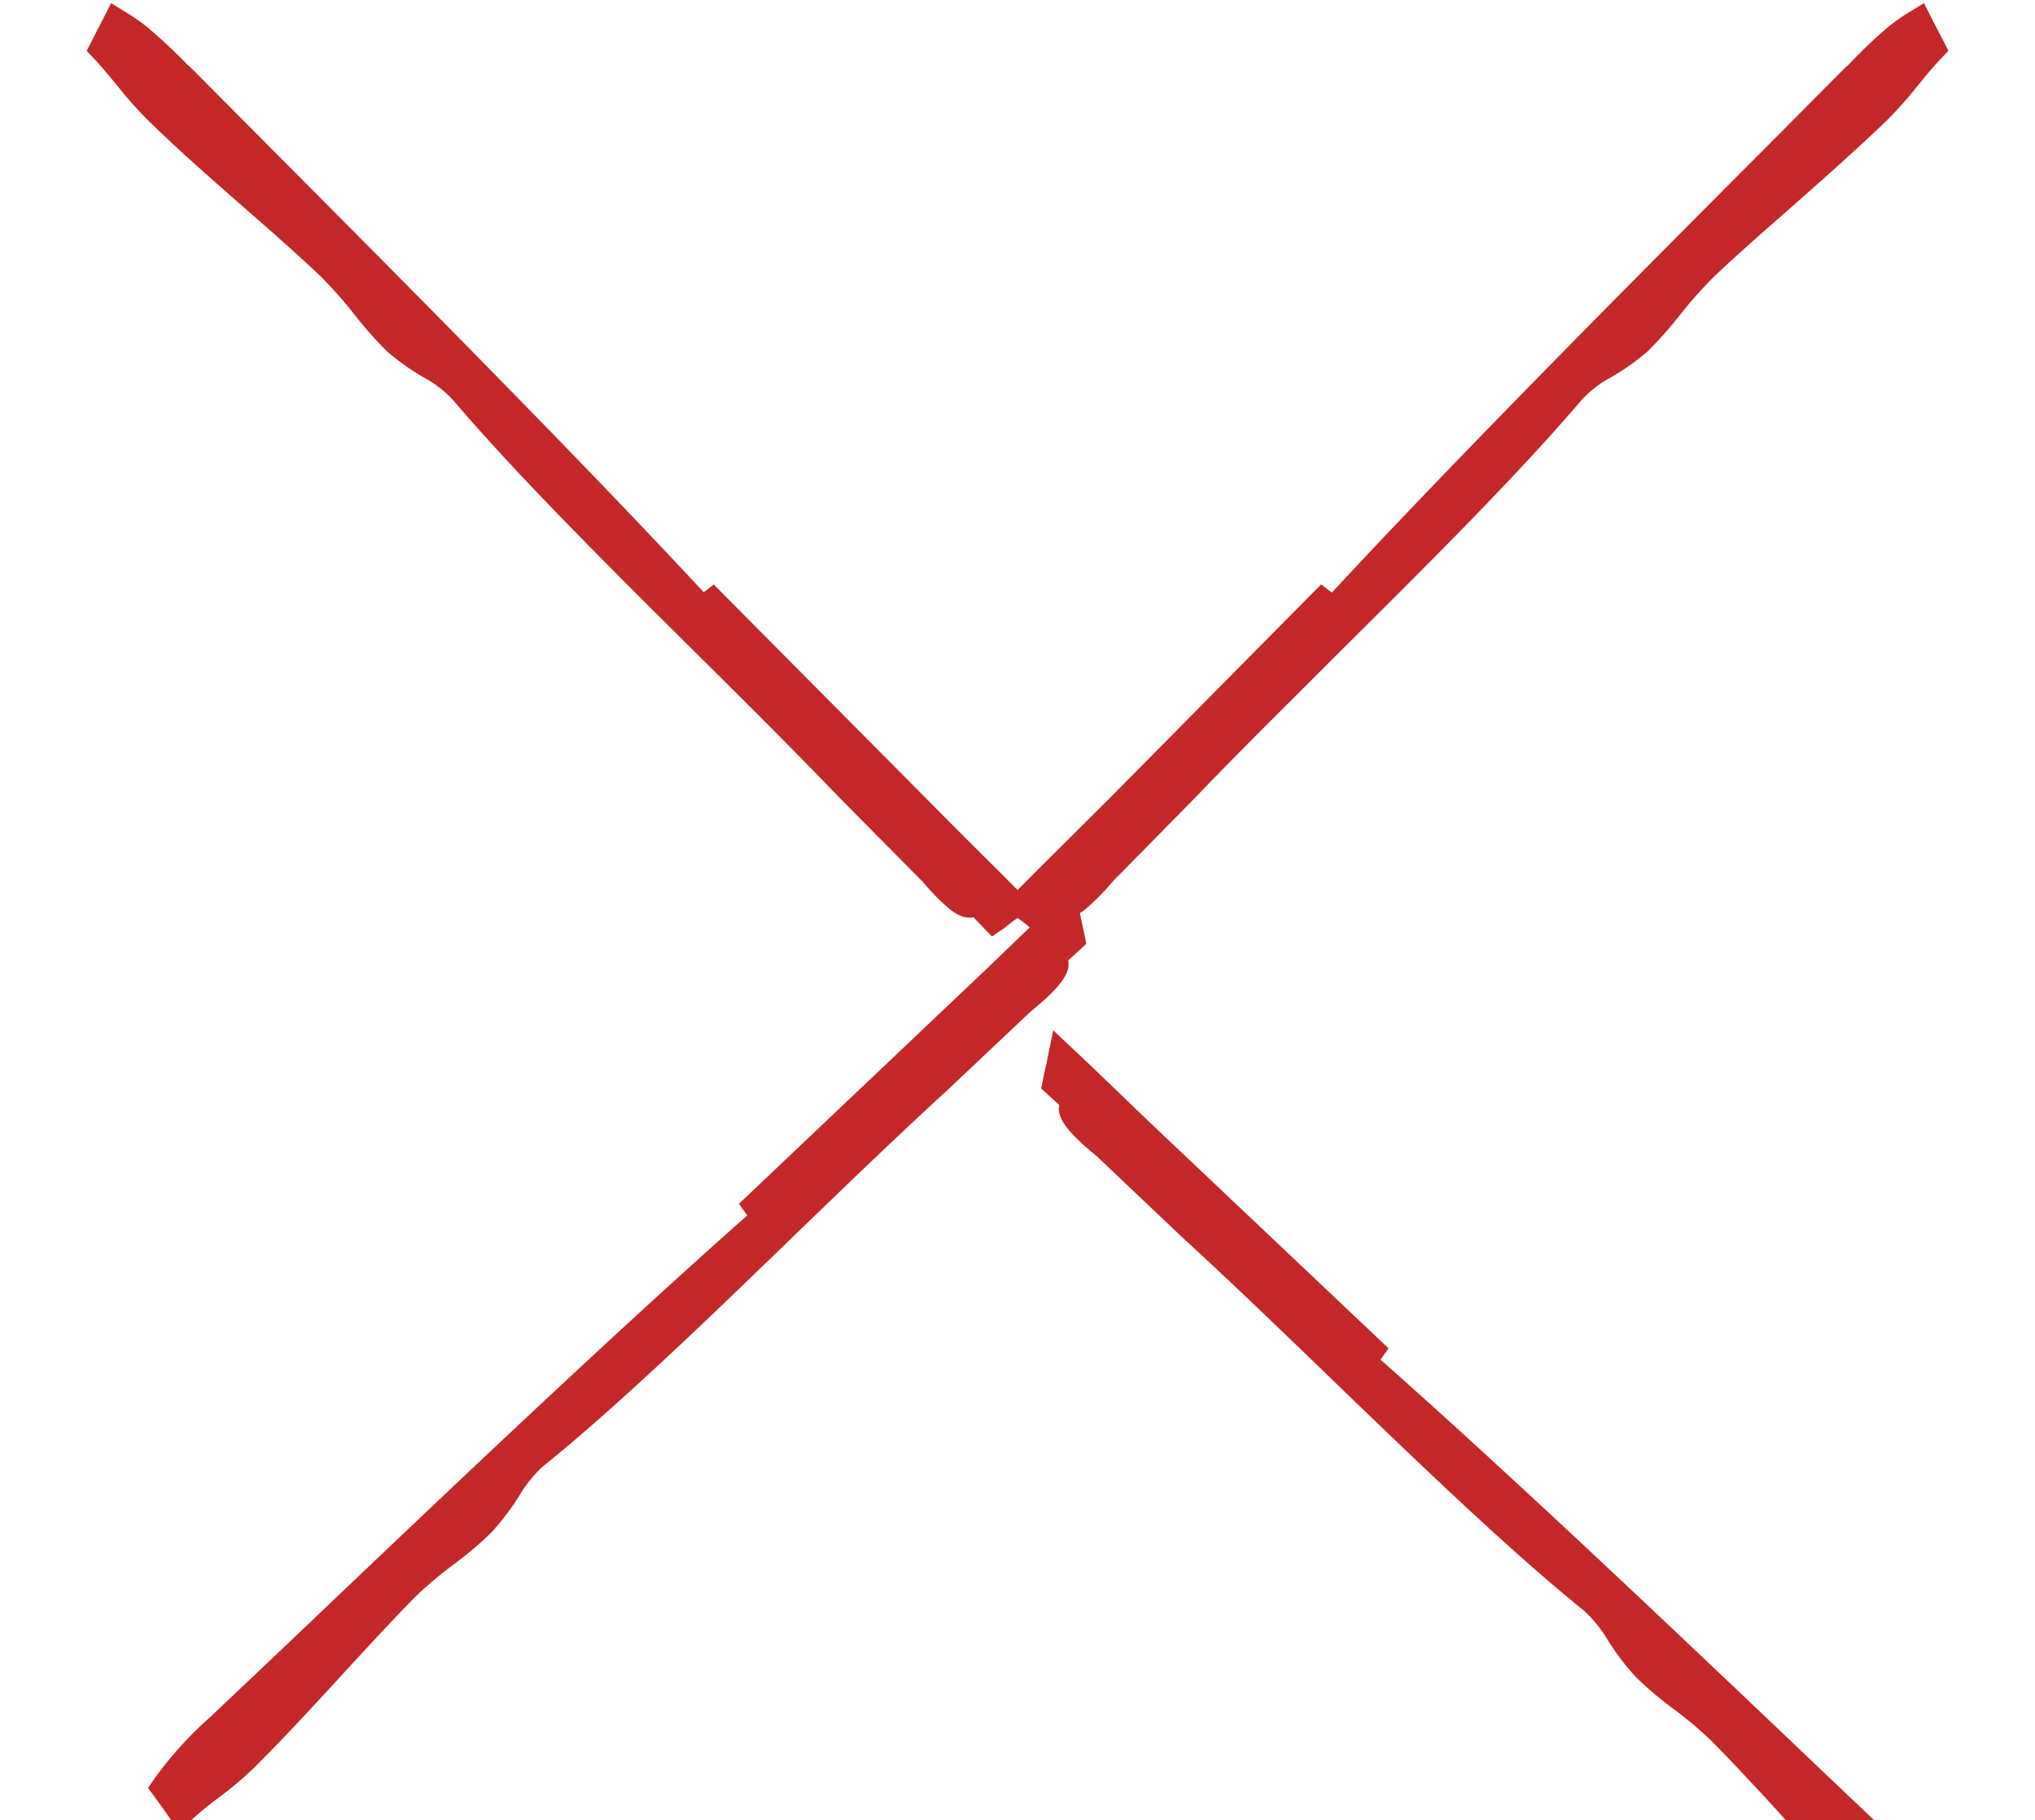 <svg xmlns="http://www.w3.org/2000/svg" width="27.464" height="24.569"><g id="Groupe_214" data-name="Groupe 214" transform="translate(169.474 6243.204)" fill="#c42727"><g id="Groupe_214-2" data-name="Groupe 214" transform="rotate(-141 -1181.26 -3087.759)"><path id="Tracé_49" data-name="Tracé 49" d="M.025 0c.059-.015.347.077.236.108C.2.124-.085.033.025 0z" transform="translate(15.854 1.652)"/><path id="Tracé_49_-_Contour" data-name="Tracé 49 - Contour" d="M.044-.25s.451.018.49.3a.268.268 0 01-.2.295.316.316 0 01-.091.015s-.451-.018-.49-.3a.268.268 0 01.2-.295.315.315 0 01.091-.015z" transform="translate(15.854 1.652)"/><path id="Tracé_50" data-name="Tracé 50" d="M1.741.365C1.137.3.536.241 0 .179.016.12.029.059.045 0c1.246.156 2.306.334 3.263.455A10.193 10.193 0 015.8.809z" transform="translate(0 .097)"/><path id="Tracé_50_-_Contour" data-name="Tracé 50 - Contour" d="M-.137-.275l.214.027c.678.085 1.29.174 1.881.261.487.071.946.139 1.382.194.256.032.515.049.766.065a5.889 5.889 0 011.779.3l-.116.482L1.714.613C1.4.578 1.1.546.8.515S.234.458-.028.428L-.315.395l.073-.279.018-.072C-.218.02-.206-.031-.2-.068z" transform="translate(0 .097)"/><path id="Tracé_51" data-name="Tracé 51" d="M16.31 1.919a4.631 4.631 0 01-1.039-.039C11.888 1.51 7.045 1.019 3.994.51l-1.8-.2L.616.139C-.19.106-.217-.1.606.056L2.181.23c2.438.308 5.35.5 7.441.89a9.613 9.613 0 001.1-.046c.372.024.922.192 1.362.226.99.075 2.05.072 3.126.166.32.027.7.138 1.042.183.021.09.039.18.058.27zm-.849-.265c-.11.031.178.122.237.106.11-.031-.178-.123-.236-.106z" transform="translate(.417)"/><path id="Tracé_51_-_Contour" data-name="Tracé 51 - Contour" d="M16.026 2.186a7.178 7.178 0 01-.74-.053h-.04l-1.536-.166c-3.176-.342-7.128-.768-9.75-1.2L2.405.587.6.388C-.025.362-.255.263-.25.022c0-.082.042-.272.376-.272a3.054 3.054 0 01.516.059l1.567.172c.9.113 1.87.212 2.811.307 1.63.166 3.315.337 4.648.586h.006a1.475 1.475 0 00.479-.014 3.233 3.233 0 01.458-.04h.131a5.282 5.282 0 01.673.111 5.89 5.89 0 00.691.115c.447.034.9.052 1.384.07.567.022 1.154.044 1.745.1a5.367 5.367 0 01.606.1c.151.031.307.064.447.083l.175.024.057.273.035.169.057.265-.269.035a2.437 2.437 0 01-.317.021z" transform="translate(.417)"/></g><g id="Groupe_215" data-name="Groupe 215" transform="rotate(144 935.113 -3139.263)"><path id="Tracé_49-2" data-name="Tracé 49" d="M.03.014C.093-.018.365.007.246.066.182.1-.089.073.03.014z" transform="translate(15.776 .185)"/><path id="Tracé_49_-_Contour-2" data-name="Tracé 49 - Contour" d="M.126-.25c.28 0 .368.124.393.229A.275.275 0 01.357.29.463.463 0 01.15.33C-.131.33-.219.206-.243.1a.275.275 0 01.162-.31.462.462 0 01.207-.04z" transform="translate(15.776 .185)"/><path id="Tracé_50-2" data-name="Tracé 50" d="M1.725.56C1.128.636.53.725 0 .792L.087.595C1.316.453 2.351.379 3.3.271A9.517 9.517 0 015.74.032z" transform="translate(0 1.852)"/><path id="Tracé_50_-_Contour-2" data-name="Tracé 50 - Contour" d="M-.411 1.1l.183-.41.036-.081L-.14.49l.059-.127.139-.016C.727.269 1.328.213 1.909.159c.477-.045.928-.087 1.358-.136.252-.029.512-.075.763-.12A7.4 7.4 0 015.311-.25a2.943 2.943 0 01.468.035L5.773.28 1.758.808C1.452.847 1.145.889.849.93s-.558.077-.818.11z" transform="translate(0 1.852)"/><path id="Tracé_51-2" data-name="Tracé 51" d="M16.126.267A5.018 5.018 0 0115.08.48C11.73.922 6.926 1.593 3.944 1.809l-1.784.234-1.56.2c-.811.163-.792-.041.008-.083l1.56-.2c2.405-.275 5.317-.787 7.351-.891a11.548 11.548 0 001.13-.317c.372-.065.892-.025 1.331-.1.988-.163 2.064-.426 3.135-.59.319-.048.685-.027 1.016-.062l-.005.267zM15.325.2c-.119.059.152.084.216.052.119-.06-.152-.085-.216-.052z" transform="translate(.48)"/><path id="Tracé_51_-_Contour-2" data-name="Tracé 51 - Contour" d="M16.386-.278L16.379.1v.341L16.211.5a5.031 5.031 0 01-1.058.22l-.039.005-1.527.2c-3.145.42-7.058.942-9.618 1.127l-1.511.2-1.817.243a2.886 2.886 0 01-.526.066c-.323 0-.363-.188-.365-.269-.006-.24.22-.342.835-.375l1.551-.2c.884-.1 1.85-.236 2.784-.367C6.537 1.12 8.209.886 9.506.82h.007a1.712 1.712 0 00.5-.135 3.357 3.357 0 01.6-.179 4.8 4.8 0 01.66-.049 5.3 5.3 0 00.673-.049c.446-.074.9-.167 1.39-.265.57-.116 1.16-.235 1.748-.326a4.854 4.854 0 01.594-.042c.152 0 .3-.009.433-.023z" transform="translate(.48)"/></g><g id="Groupe_216" data-name="Groupe 216" transform="rotate(-39 -8878.036 -2895.007)"><path id="Tracé_49-3" data-name="Tracé 49" d="M.025.108C.084.124.372.033.261 0 .2-.014-.085.077.025.108z" transform="translate(15.854 .174)"/><path id="Tracé_49_-_Contour-3" data-name="Tracé 49 - Contour" d="M.043.36A.315.315 0 01-.043.349.268.268 0 01-.248.054c.039-.286.486-.3.49-.3a.315.315 0 01.086.011.268.268 0 01.205.3C.494.342.048.36.043.36z" transform="translate(15.854 .174)"/><path id="Tracé_50-3" data-name="Tracé 50" d="M1.741.444C1.137.513.536.569 0 .63c.016.059.029.12.045.179C1.291.653 2.351.476 3.308.354A10.192 10.192 0 005.8 0z" transform="translate(0 1.03)"/><path id="Tracé_50_-_Contour-3" data-name="Tracé 50 - Contour" d="M-.137 1.084L-.2.877A1.305 1.305 0 00-.224.765L-.242.693-.315.414l.287-.033C.233.351.506.323.795.294S1.4.231 1.713.2l4.056-.449.116.482a5.888 5.888 0 01-1.779.3C3.854.553 3.6.57 3.339.6 2.9.657 2.444.725 1.958.8 1.366.883.755.972.076 1.057z" transform="translate(0 1.03)"/><path id="Tracé_51-3" data-name="Tracé 51" d="M16.31.017a4.633 4.633 0 00-1.039.039c-3.384.37-8.226.861-11.278 1.37l-1.8.2L.616 1.8c-.806.032-.834.235-.011.082l1.576-.173c2.438-.308 5.35-.5 7.441-.89a9.6 9.6 0 011.1.046c.372-.024.922-.192 1.362-.226.99-.075 2.05-.072 3.126-.166.32-.027.7-.138 1.042-.183.021-.09.039-.183.058-.273zm-.849.265c-.11-.031.178-.122.237-.106.11.031-.178.124-.236.106z" transform="translate(.417)"/><path id="Tracé_51_-_Contour-3" data-name="Tracé 51 - Contour" d="M16.026-.25a2.439 2.439 0 01.317.019l.269.035-.057.265-.035.17-.056.272-.175.024c-.14.019-.3.051-.448.083a5.371 5.371 0 01-.606.1c-.591.052-1.177.074-1.743.1-.482.019-.938.036-1.385.07a5.886 5.886 0 00-.692.112 5.281 5.281 0 01-.674.111h-.13a3.232 3.232 0 01-.458-.04 1.475 1.475 0 00-.479-.015h-.006c-1.333.249-3.018.42-4.647.586-.942.1-1.916.194-2.808.307l-1.571.178a3.054 3.054 0 01-.516.059c-.334 0-.374-.19-.376-.272 0-.241.225-.341.847-.366l1.865-.205 1.5-.165c2.62-.436 6.57-.862 9.744-1.2l1.541-.167h.041a7.181 7.181 0 01.738-.061z" transform="translate(.417)"/></g><g id="Groupe_217" data-name="Groupe 217" transform="rotate(36 9507.607 -3353.088)"><path id="Tracé_49-4" data-name="Tracé 49" d="M.03.066C.093.1.365.073.246.014.182-.018-.089.007.03.066z" transform="translate(15.776 2.379)"/><path id="Tracé_49_-_Contour-4" data-name="Tracé 49 - Contour" d="M.126.33A.463.463 0 01-.081.29a.275.275 0 01-.162-.311c.024-.1.113-.229.393-.229a.463.463 0 01.206.04.275.275 0 01.163.31C.494.206.406.33.126.33z" transform="translate(15.776 2.379)"/><path id="Tracé_50-4" data-name="Tracé 50" d="M1.725.232C1.128.157.53.067 0 0l.087.2C1.316.339 2.351.414 3.3.521A9.514 9.514 0 005.74.76z"/><path id="Tracé_50_-_Contour-4" data-name="Tracé 50 - Contour" d="M-.411-.3l.442.056c.26.033.532.071.82.111s.6.083.905.122l4.017.523.007.495a2.942 2.942 0 01-.468.035A7.4 7.4 0 014.03.89C3.779.845 3.519.8 3.267.77A63.586 63.586 0 001.909.634C1.328.579.728.523.058.446L-.081.43-.14.3A2.517 2.517 0 01-.192.184L-.228.1z"/><path id="Tracé_51-4" data-name="Tracé 51" d="M16.126 2.043a5.019 5.019 0 00-1.046-.213C11.73 1.388 6.926.717 3.944.5L2.161.267.6.062C-.211-.1-.192.1.608.145l1.56.2c2.405.276 5.317.787 7.351.891a11.54 11.54 0 011.13.317c.372.065.892.025 1.331.1.988.163 2.064.426 3.135.59.318.05.684.029 1.016.064a21.993 21.993 0 01-.005-.264zm-.8.068c-.119-.059.152-.084.216-.052.118.059-.153.084-.217.052z" transform="translate(.48 .334)"/><path id="Tracé_51_-_Contour-4" data-name="Tracé 51 - Contour" d="M16.386 2.589l-.281-.03a5.811 5.811 0 00-.433-.023 4.853 4.853 0 01-.595-.042c-.587-.09-1.177-.21-1.746-.325-.486-.1-.944-.191-1.391-.265a5.3 5.3 0 00-.673-.049 4.805 4.805 0 01-.661-.049 3.357 3.357 0 01-.6-.179 1.712 1.712 0 00-.5-.135c-1.3-.066-2.97-.3-4.587-.526C3.986.834 3.02.7 2.14.6L.585.395C-.03.361-.256.259-.25.019c0-.081.042-.269.365-.269a2.885 2.885 0 01.526.066l1.552.2 1.776.236c2.56.186 6.472.708 9.616 1.127l1.528.2.04.005a5.033 5.033 0 011.058.22l.163.059v.336z" transform="translate(.48 .334)"/></g></g></svg>